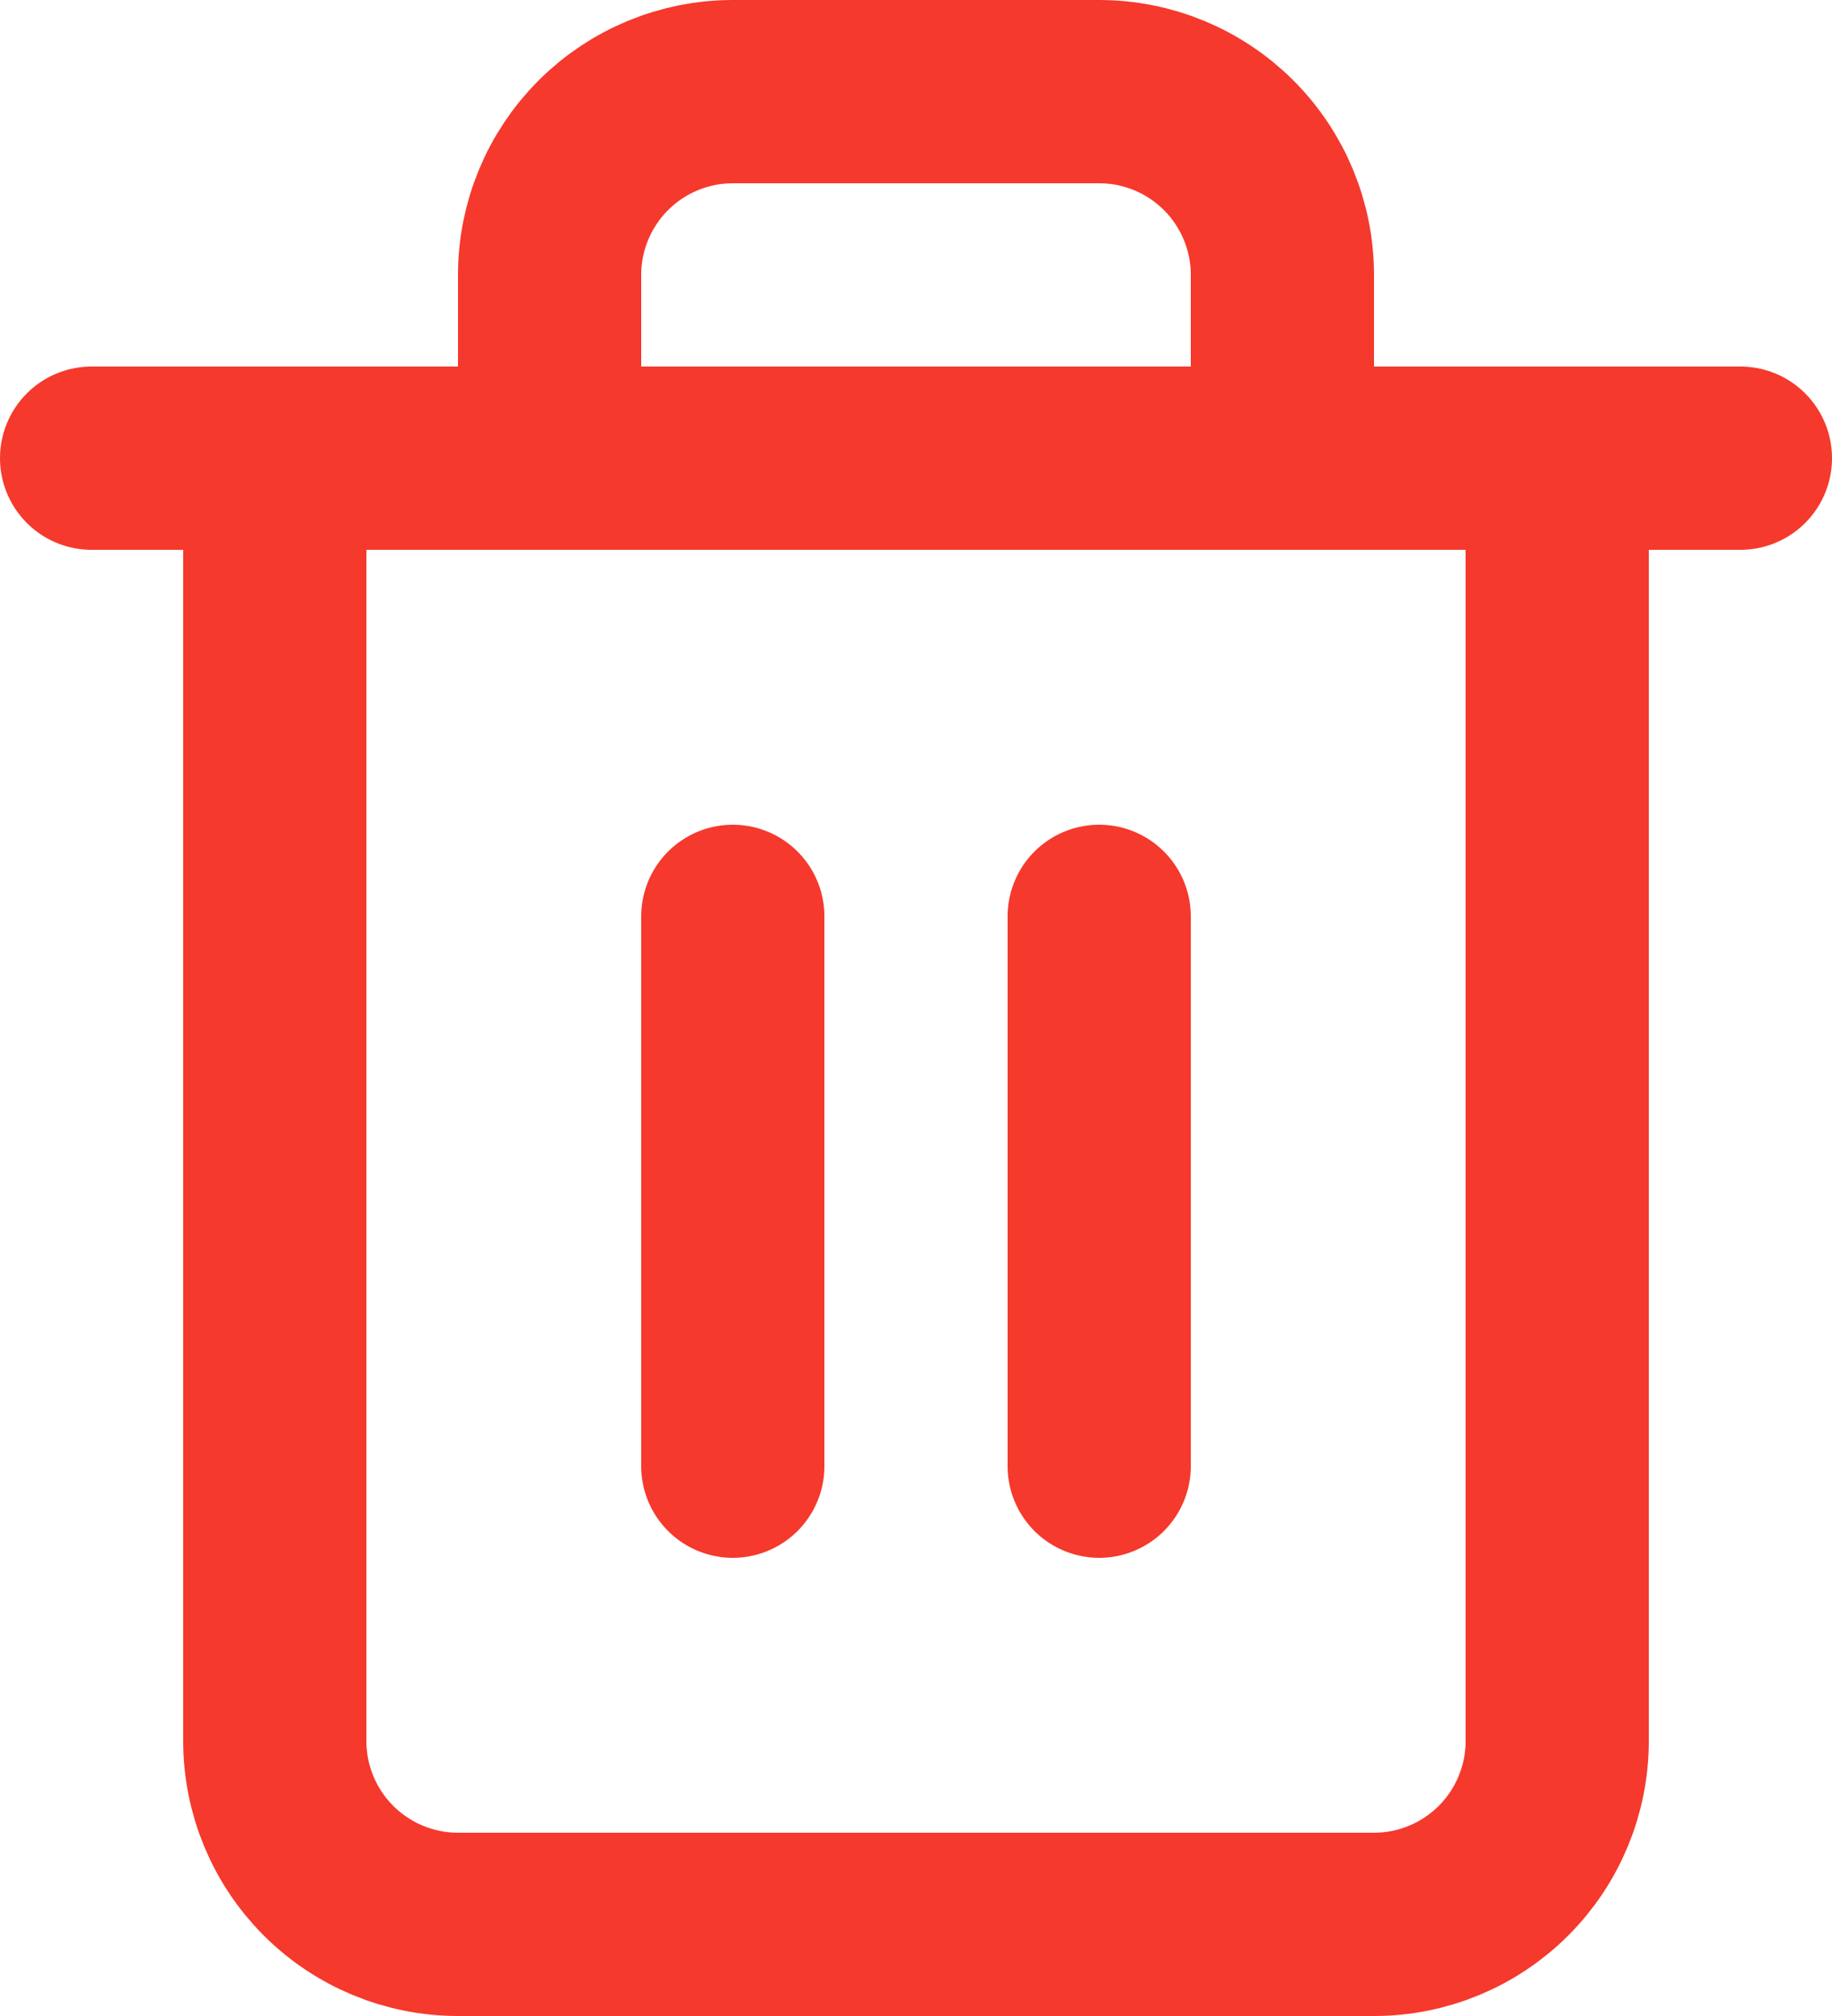 <svg width="20" height="22" viewBox="0 0 20 22" fill="none" xmlns="http://www.w3.org/2000/svg">
<path d="M1 5H3H19" stroke="#F5392C" stroke-width="2" stroke-linecap="round" stroke-linejoin="round"/>
<path d="M6 5V3C6 2.47 6.211 1.961 6.586 1.586C6.961 1.211 7.47 1 8 1H12C12.53 1 13.039 1.211 13.414 1.586C13.789 1.961 14 2.47 14 3V5H6ZM17 5V19C17 19.53 16.789 20.039 16.414 20.414C16.039 20.789 15.53 21 15 21H5C4.47 21 3.961 20.789 3.586 20.414C3.211 20.039 3 19.53 3 19V5H17Z" stroke="#F5392C" stroke-width="2" stroke-linecap="round" stroke-linejoin="round"/>
<path d="M8 10V16" stroke="#F5392C" stroke-width="2" stroke-linecap="round" stroke-linejoin="round"/>
<path d="M12 10V16" stroke="#F5392C" stroke-width="2" stroke-linecap="round" stroke-linejoin="round"/>
</svg>
